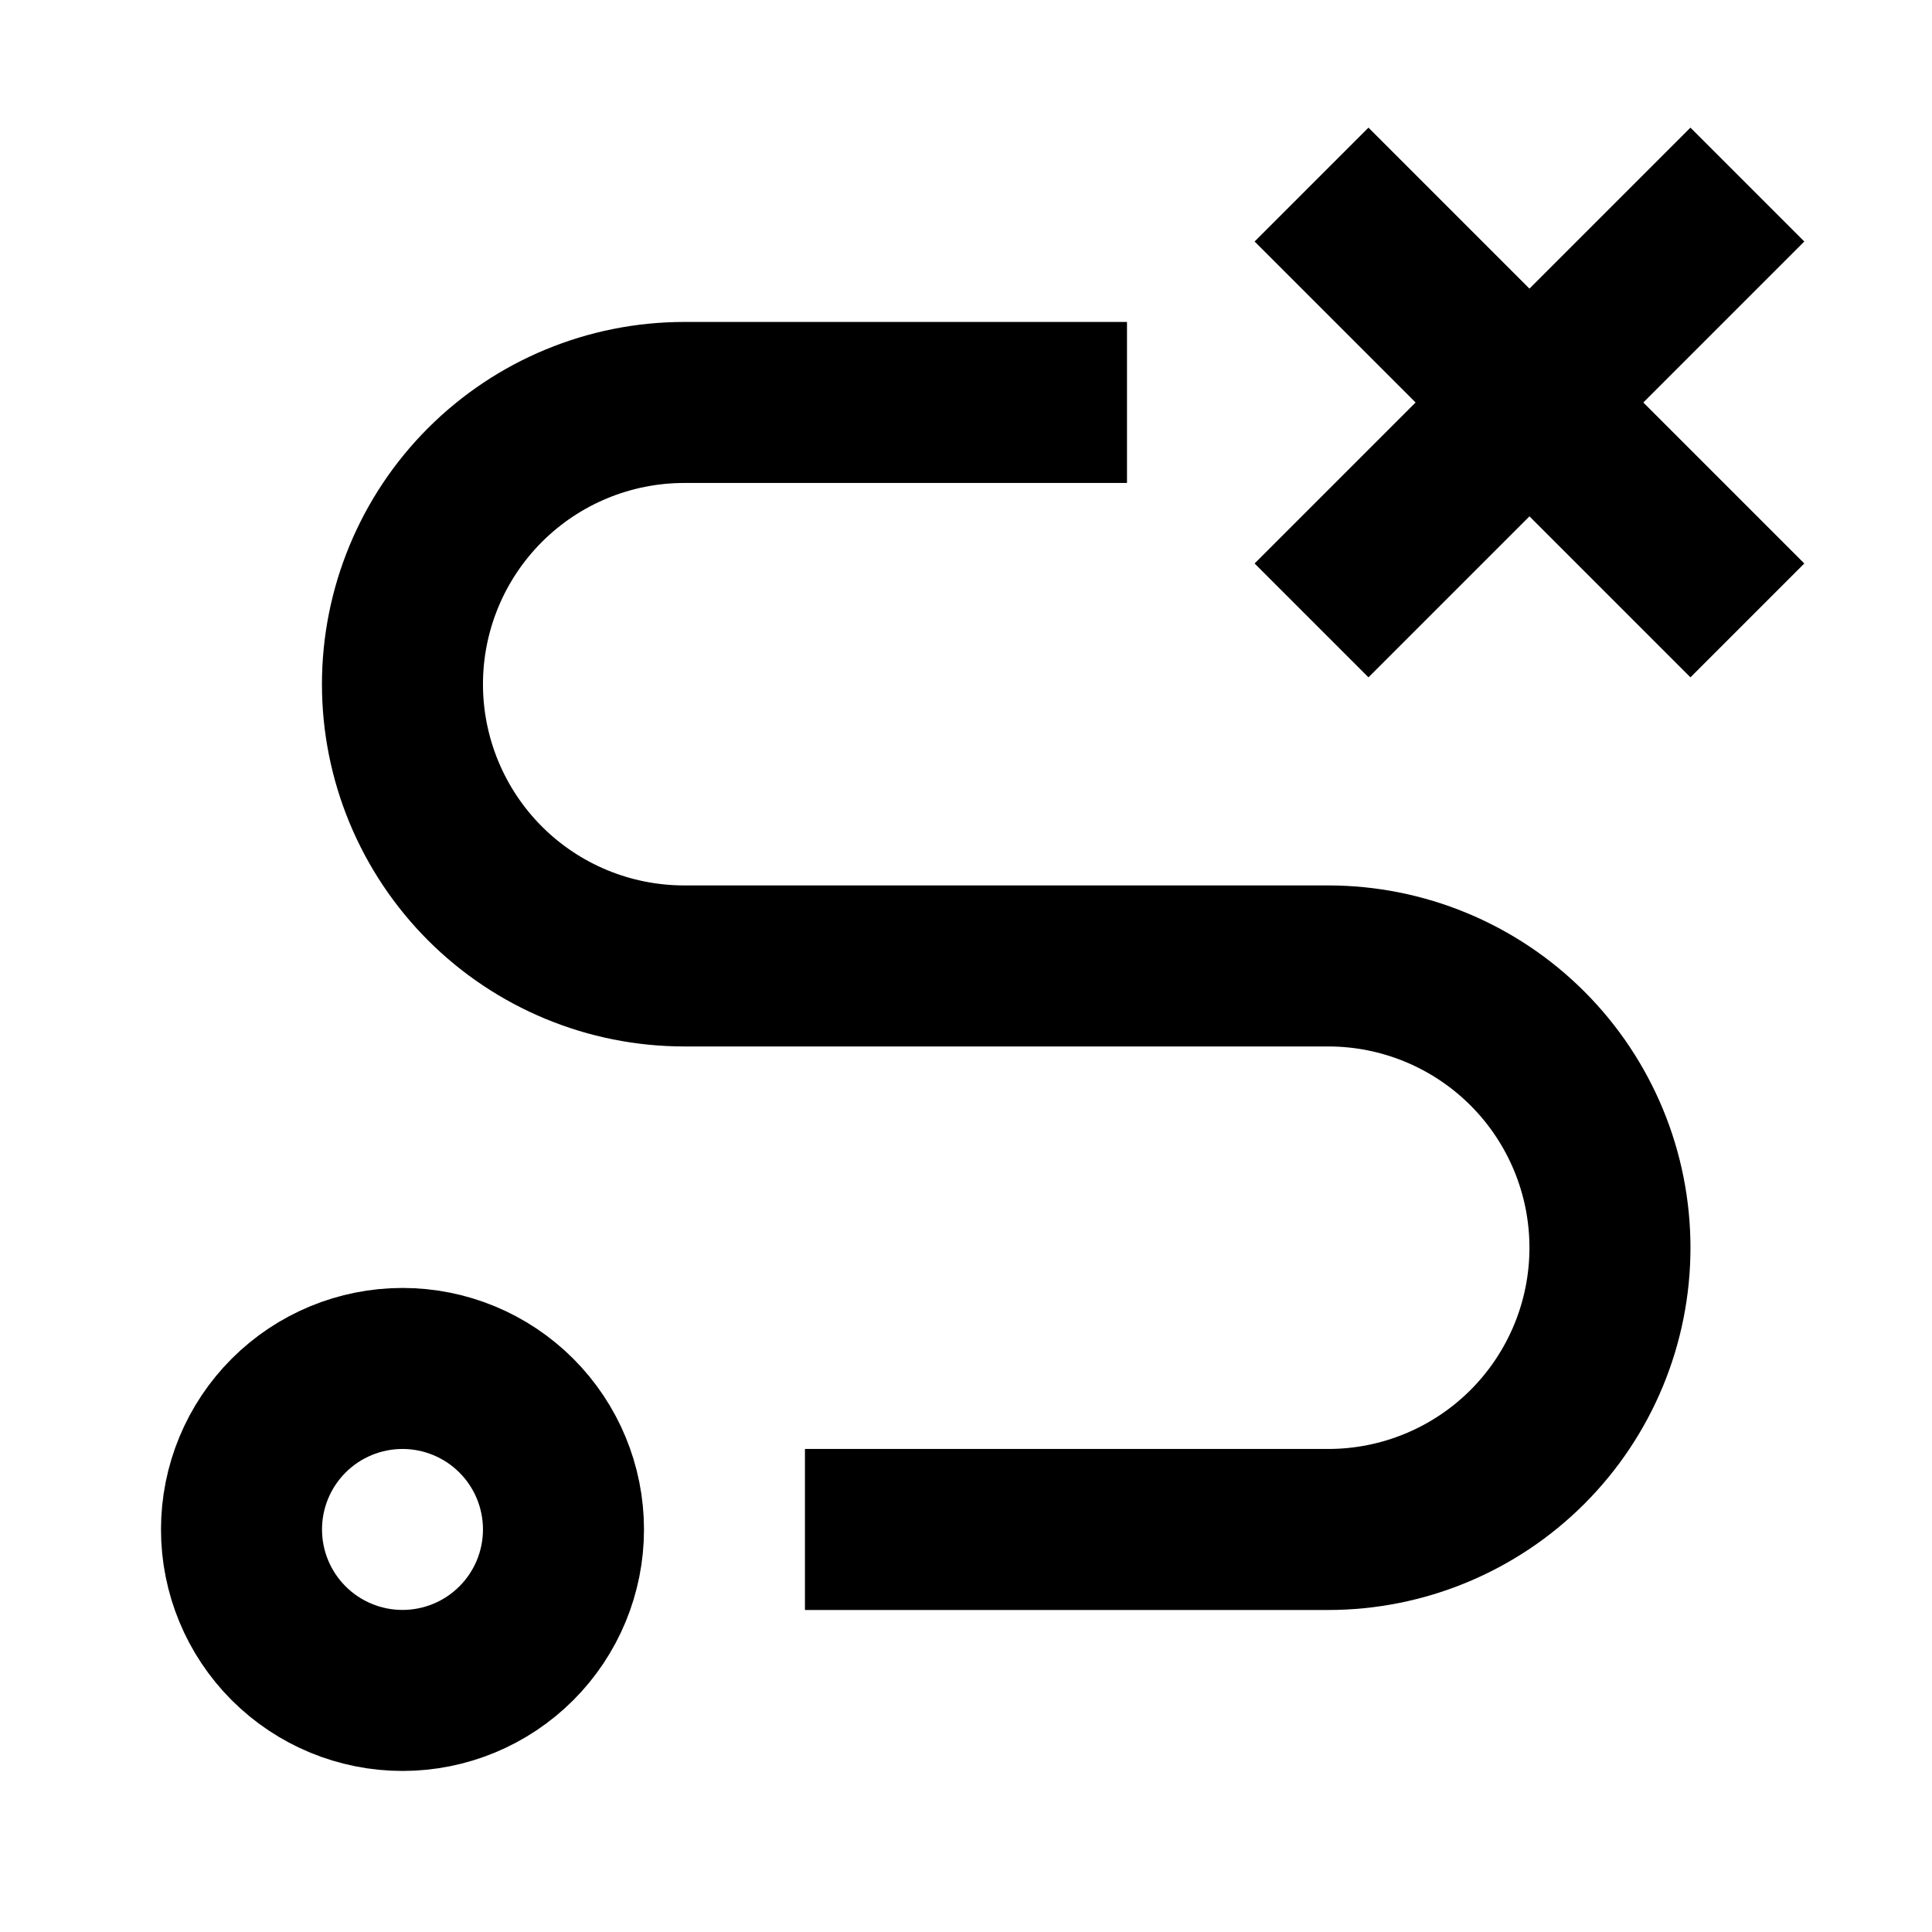 <svg width="32" height="32" viewBox="0 0 32 32" fill="none" xmlns="http://www.w3.org/2000/svg">
<path d="M4 25.333C4 26.04 4.281 26.718 4.781 27.218C5.281 27.718 5.959 27.999 6.667 27.999C7.374 27.999 8.052 27.718 8.552 27.218C9.052 26.718 9.333 26.04 9.333 25.333C9.333 24.625 9.052 23.947 8.552 23.447C8.052 22.947 7.374 22.666 6.667 22.666C5.959 22.666 5.281 22.947 4.781 23.447C4.281 23.947 4 24.625 4 25.333Z" stroke="black" stroke-width="2.667" stroke-linecap="round"/>
<path d="M14.666 25.333H21.999C23.237 25.333 24.424 24.841 25.299 23.966C26.174 23.091 26.666 21.904 26.666 20.666C26.666 19.428 26.174 18.241 25.299 17.366C24.424 16.491 23.237 15.999 21.999 15.999H11.333C10.095 15.999 8.908 15.508 8.033 14.633C7.158 13.757 6.666 12.57 6.666 11.333C6.666 10.095 7.158 8.908 8.033 8.033C8.908 7.158 10.095 6.666 11.333 6.666H17.333" stroke="black" stroke-width="2.667" stroke-linecap="square"/>
<path d="M22.666 4L27.999 9.333" stroke="black" stroke-width="2.667" stroke-linecap="square"/>
<path d="M27.999 4L22.666 9.333" stroke="black" stroke-width="2.667" stroke-linecap="square"/>
</svg>
